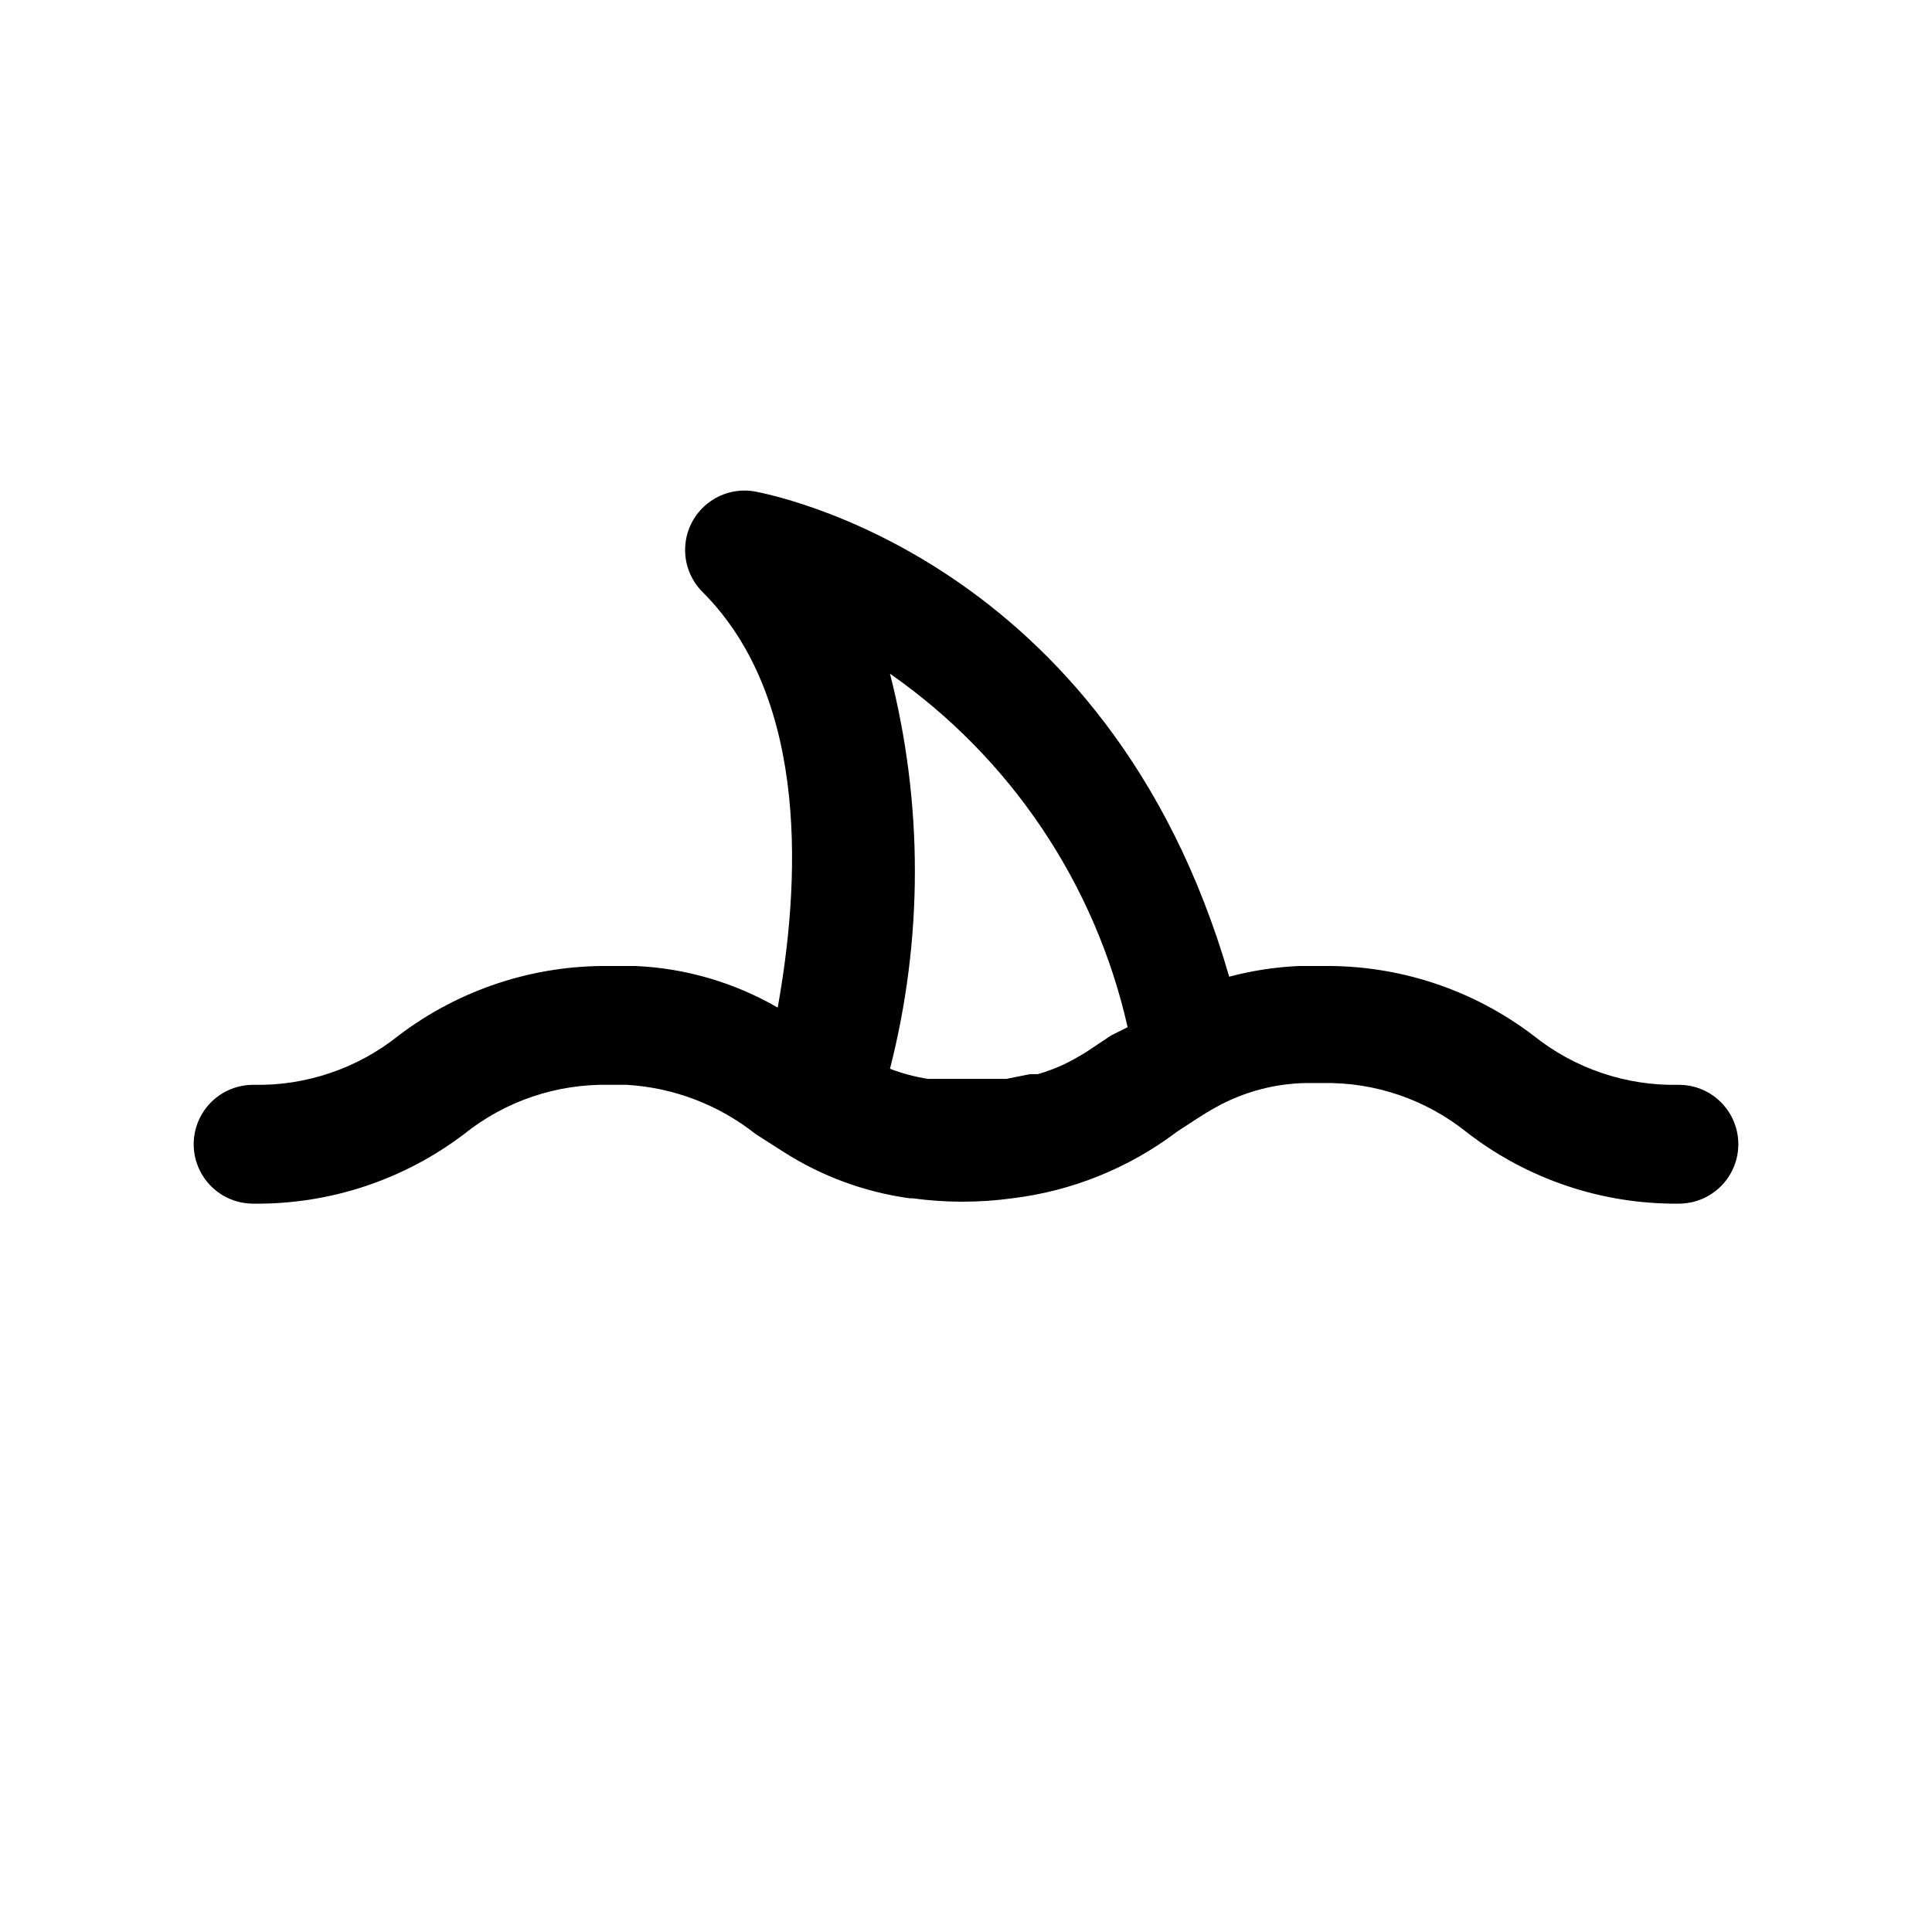 <?xml version="1.0" encoding="UTF-8"?>
<!-- The Best Svg Icon site in the world: iconSvg.co, Visit us! https://iconsvg.co -->
<svg fill="#000000" width="800px" height="800px" version="1.1" viewBox="144 144 512 512" xmlns="http://www.w3.org/2000/svg">
 <path d="m588.93 431.49c-13.992 0.312-27.652-4.312-38.57-13.07-16.051-12.215-35.727-18.699-55.895-18.418h-6.297c-6.223 0.285-12.398 1.234-18.418 2.832-32.273-111.62-122.64-128-125.95-128.63-4.398-0.707-8.891 0.484-12.359 3.277-3.473 2.789-5.598 6.922-5.856 11.367-0.254 4.445 1.387 8.793 4.516 11.965 28.969 28.812 25.664 78.719 19.996 110.21-11.477-6.644-24.383-10.426-37.629-11.02h-6.926c-20.164-0.258-39.832 6.227-55.891 18.418-10.922 8.758-24.582 13.383-38.574 13.07-5.625 0-10.824 3-13.637 7.871s-2.812 10.871 0 15.742c2.812 4.871 8.012 7.875 13.637 7.875 20.16 0.254 39.832-6.231 55.891-18.422 10.922-8.758 24.578-13.383 38.574-13.066h4.566c12.457 0.742 24.387 5.305 34.164 13.066l7.398 4.723c10.109 6.453 21.496 10.645 33.379 12.281h0.789-0.004c8.777 1.203 17.676 1.203 26.449 0 15.84-1.926 30.887-8.008 43.613-17.633 3.465-2.203 6.769-4.566 10.547-6.613 7.246-3.984 15.352-6.144 23.617-6.297h4.406c13.895-0.27 27.438 4.356 38.262 13.066 16.074 12.441 35.879 19.098 56.203 18.895 5.625 0 10.824-3.004 13.637-7.875 2.812-4.871 2.812-10.871 0-15.742s-8.012-7.871-13.637-7.871zm-150.51-13.066-6.613 4.41v-0.004c-1.934 1.207-3.93 2.309-5.981 3.305-2.191 1.004-4.457 1.848-6.773 2.519h-2.047l-6.297 1.258h-20.785l0.004 0.004c-3.441-0.535-6.82-1.434-10.074-2.68 8.797-34.344 8.797-70.352 0-104.7 31.945 22.27 54.41 55.684 62.977 93.676z"/>
</svg>